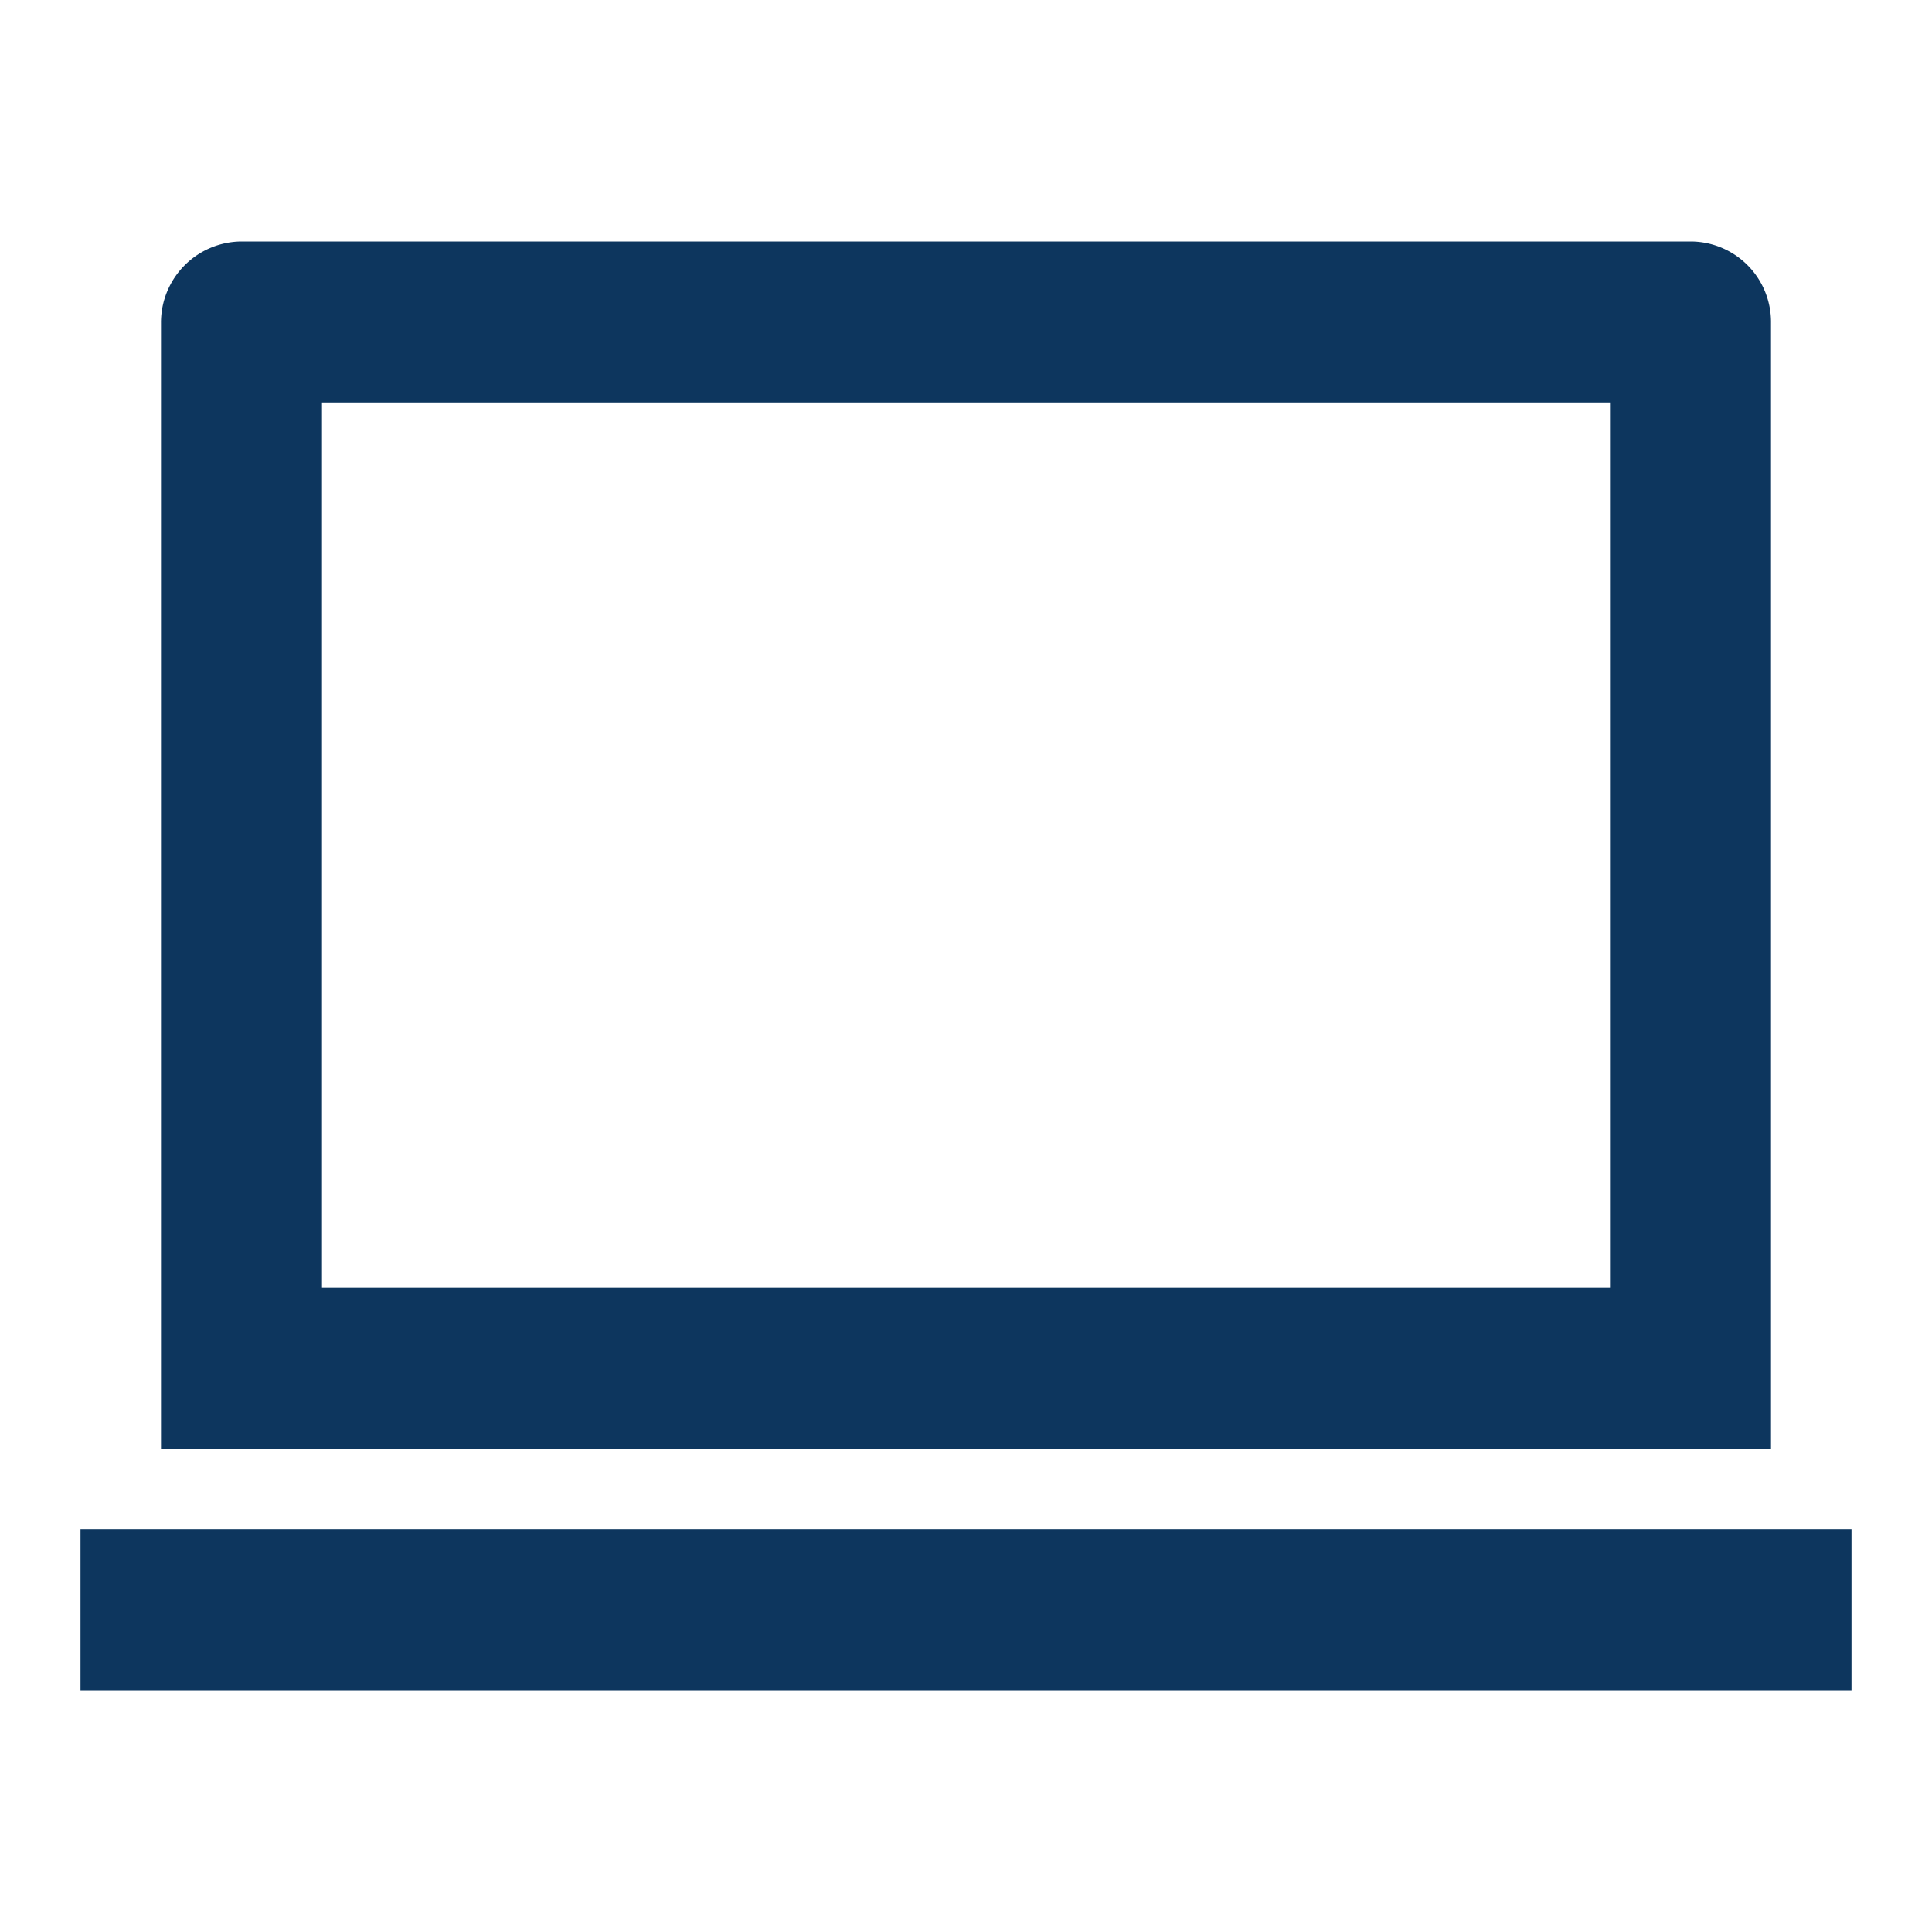 <svg id="Group_162293" data-name="Group 162293" xmlns="http://www.w3.org/2000/svg" width="48" height="48" viewBox="0 0 48 48">
  <path id="Path_86450" data-name="Path 86450" d="M0,0H48V48H0Z" fill="none"/>
  <path id="Path_86451" data-name="Path 86451" d="M7,7V29H39V7ZM3,5.014A2.013,2.013,0,0,1,4.984,3H41.016A2,2,0,0,1,43,5.014V33H3ZM1,35H45v4H1Z" transform="translate(1 3)" fill="#0d365e"/>
</svg>
